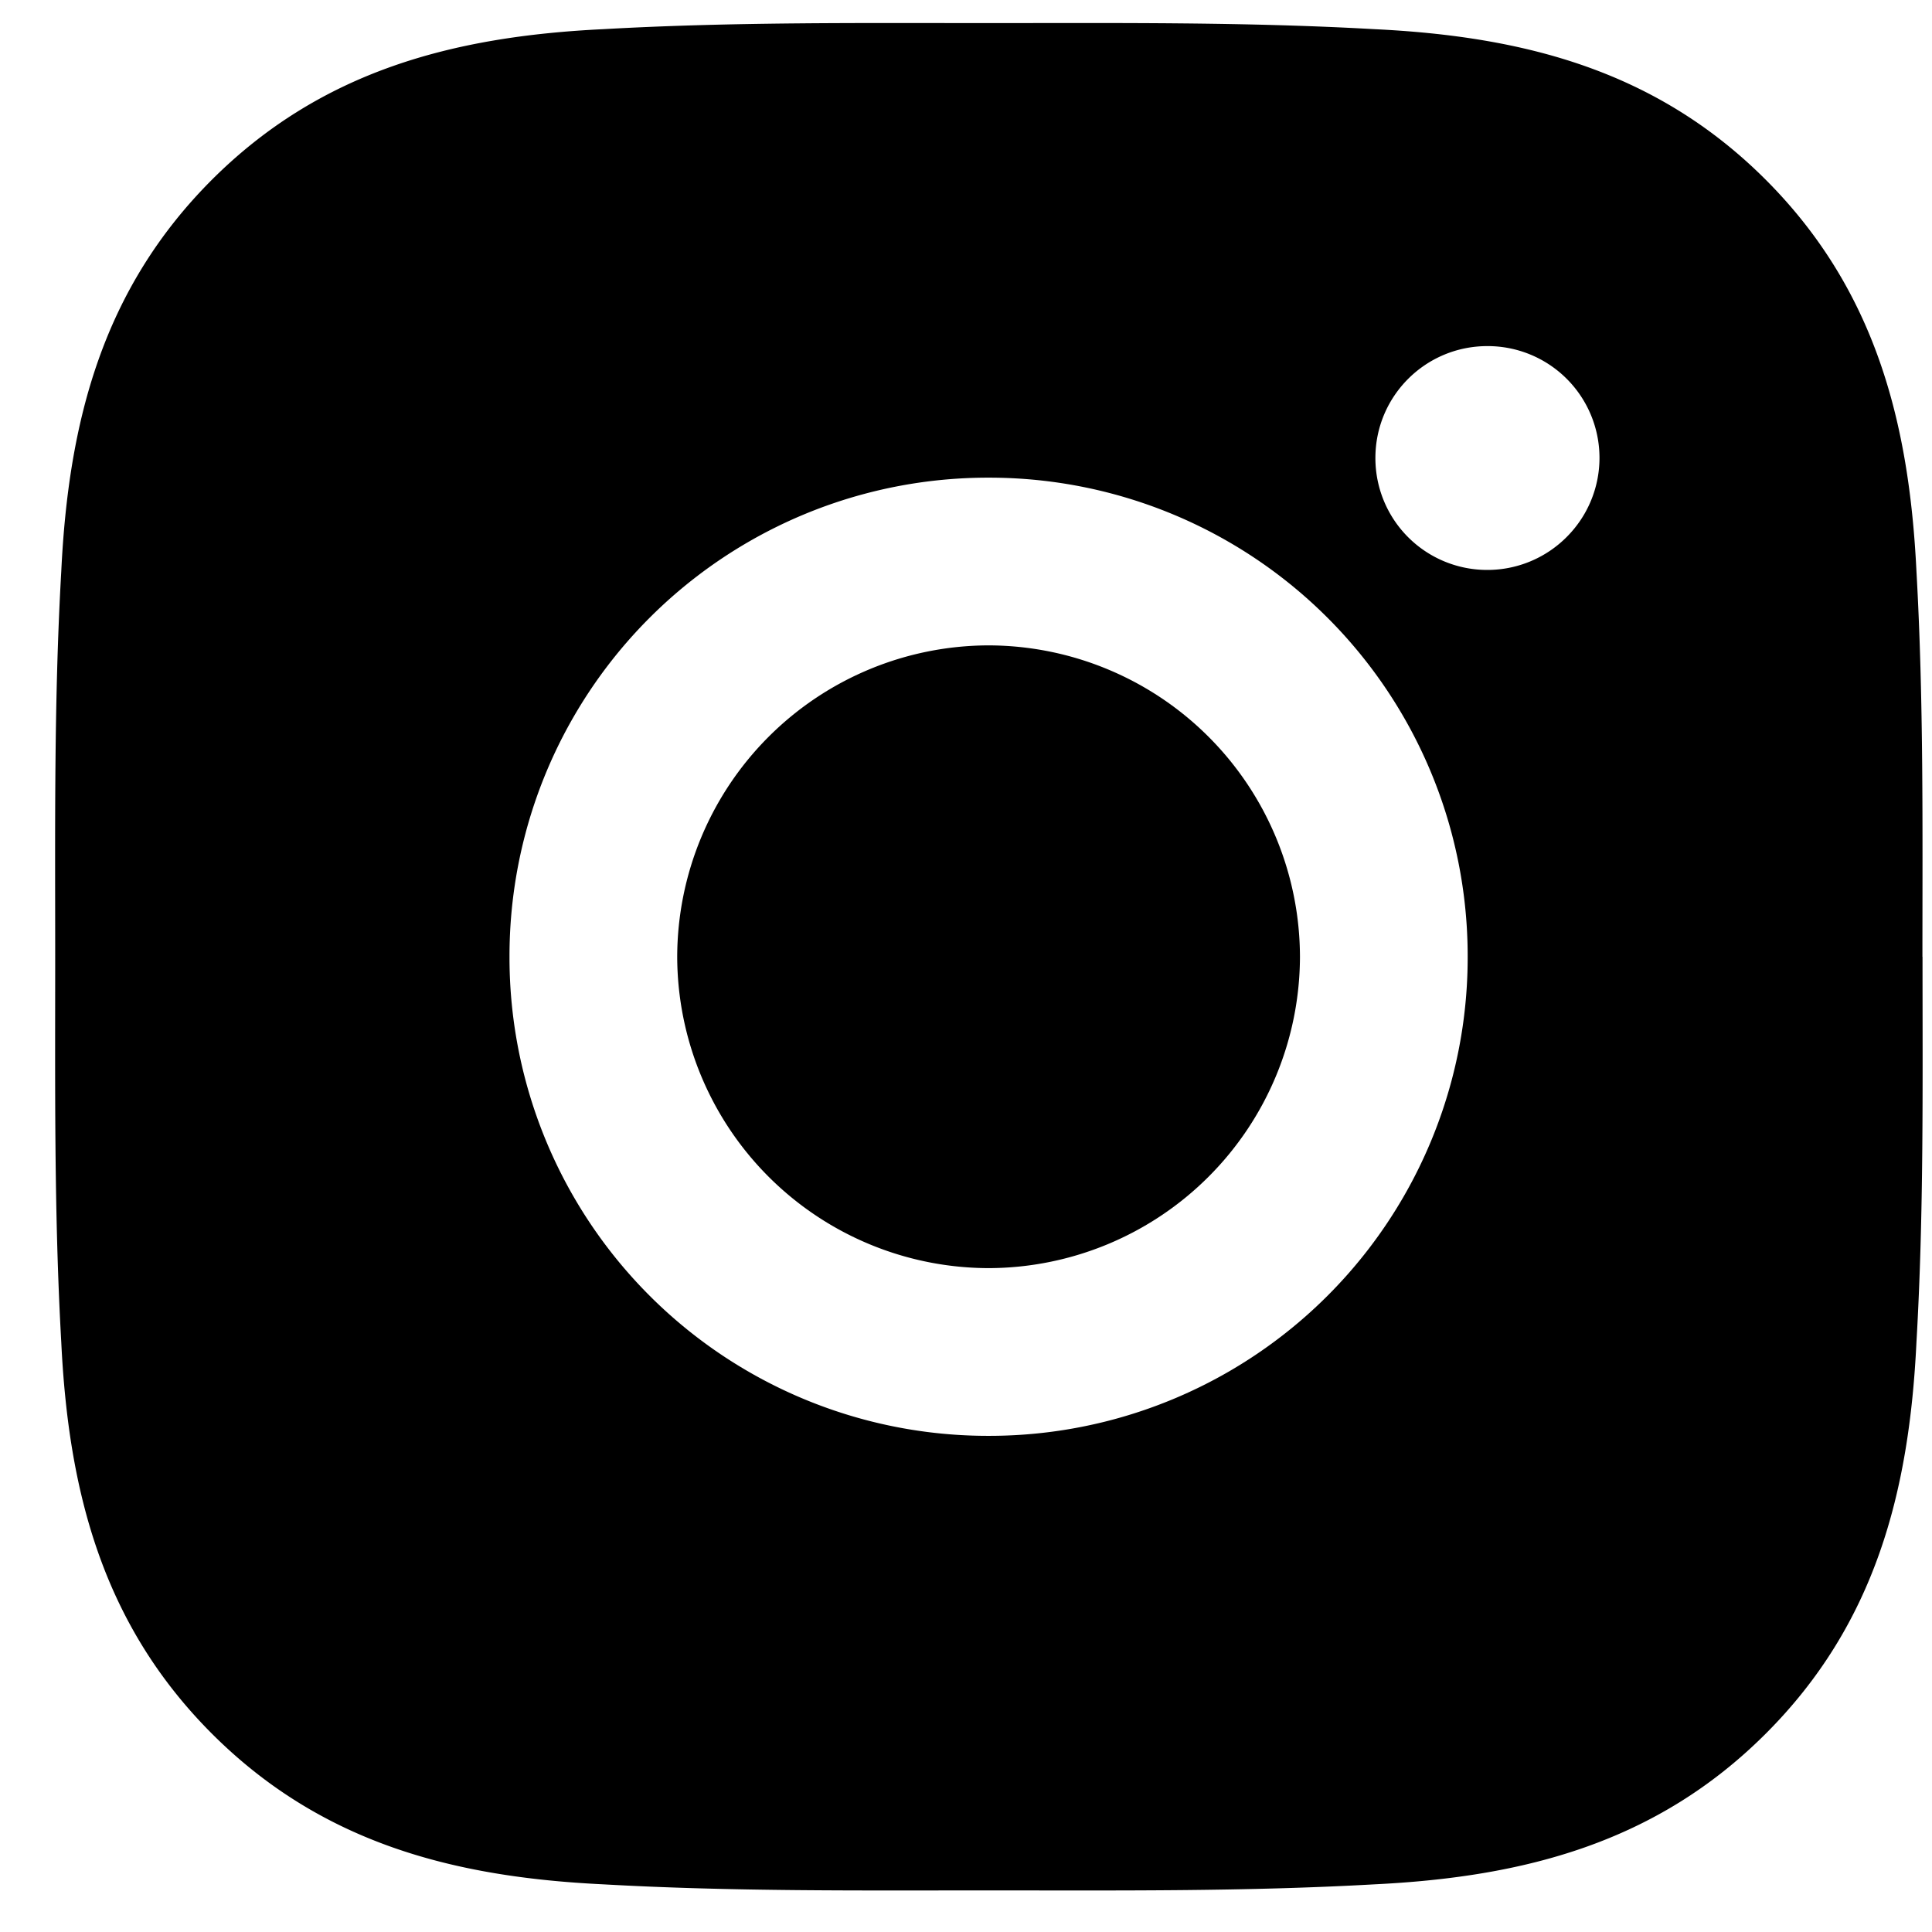 <svg xmlns="http://www.w3.org/2000/svg" fill="none" viewBox="0 0 21 21"><path fill="#000" d="M10.746 7.015a3.392 3.392 0 0 0-3.385 3.384 3.392 3.392 0 0 0 3.385 3.385 3.392 3.392 0 0 0 3.384-3.385 3.392 3.392 0 0 0-3.384-3.384Zm10.15 3.384c0-1.401.014-2.79-.065-4.19-.079-1.624-.45-3.066-1.638-4.255-1.19-1.19-2.63-1.559-4.255-1.637-1.402-.079-2.79-.066-4.19-.066-1.401 0-2.79-.013-4.19.066-1.624.078-3.066.45-4.255 1.637C1.113 3.145.744 4.584.666 6.21.586 7.612.6 9 .6 10.4c0 1.398-.013 2.79.066 4.189.078 1.625.45 3.067 1.637 4.255 1.191 1.191 2.63 1.56 4.256 1.638 1.401.079 2.79.066 4.19.066 1.4 0 2.79.013 4.189-.066 1.625-.079 3.067-.45 4.255-1.638 1.191-1.19 1.56-2.63 1.638-4.255.081-1.4.066-2.788.066-4.19Zm-10.15 5.208a5.2 5.2 0 0 1-5.208-5.208 5.2 5.2 0 0 1 5.208-5.207 5.2 5.2 0 0 1 5.207 5.207 5.2 5.2 0 0 1-5.207 5.208Zm5.42-9.412a1.215 1.215 0 0 1-1.216-1.217c0-.672.544-1.216 1.217-1.216a1.215 1.215 0 0 1 .86 2.077 1.216 1.216 0 0 1-.86.356Z"/></svg>
